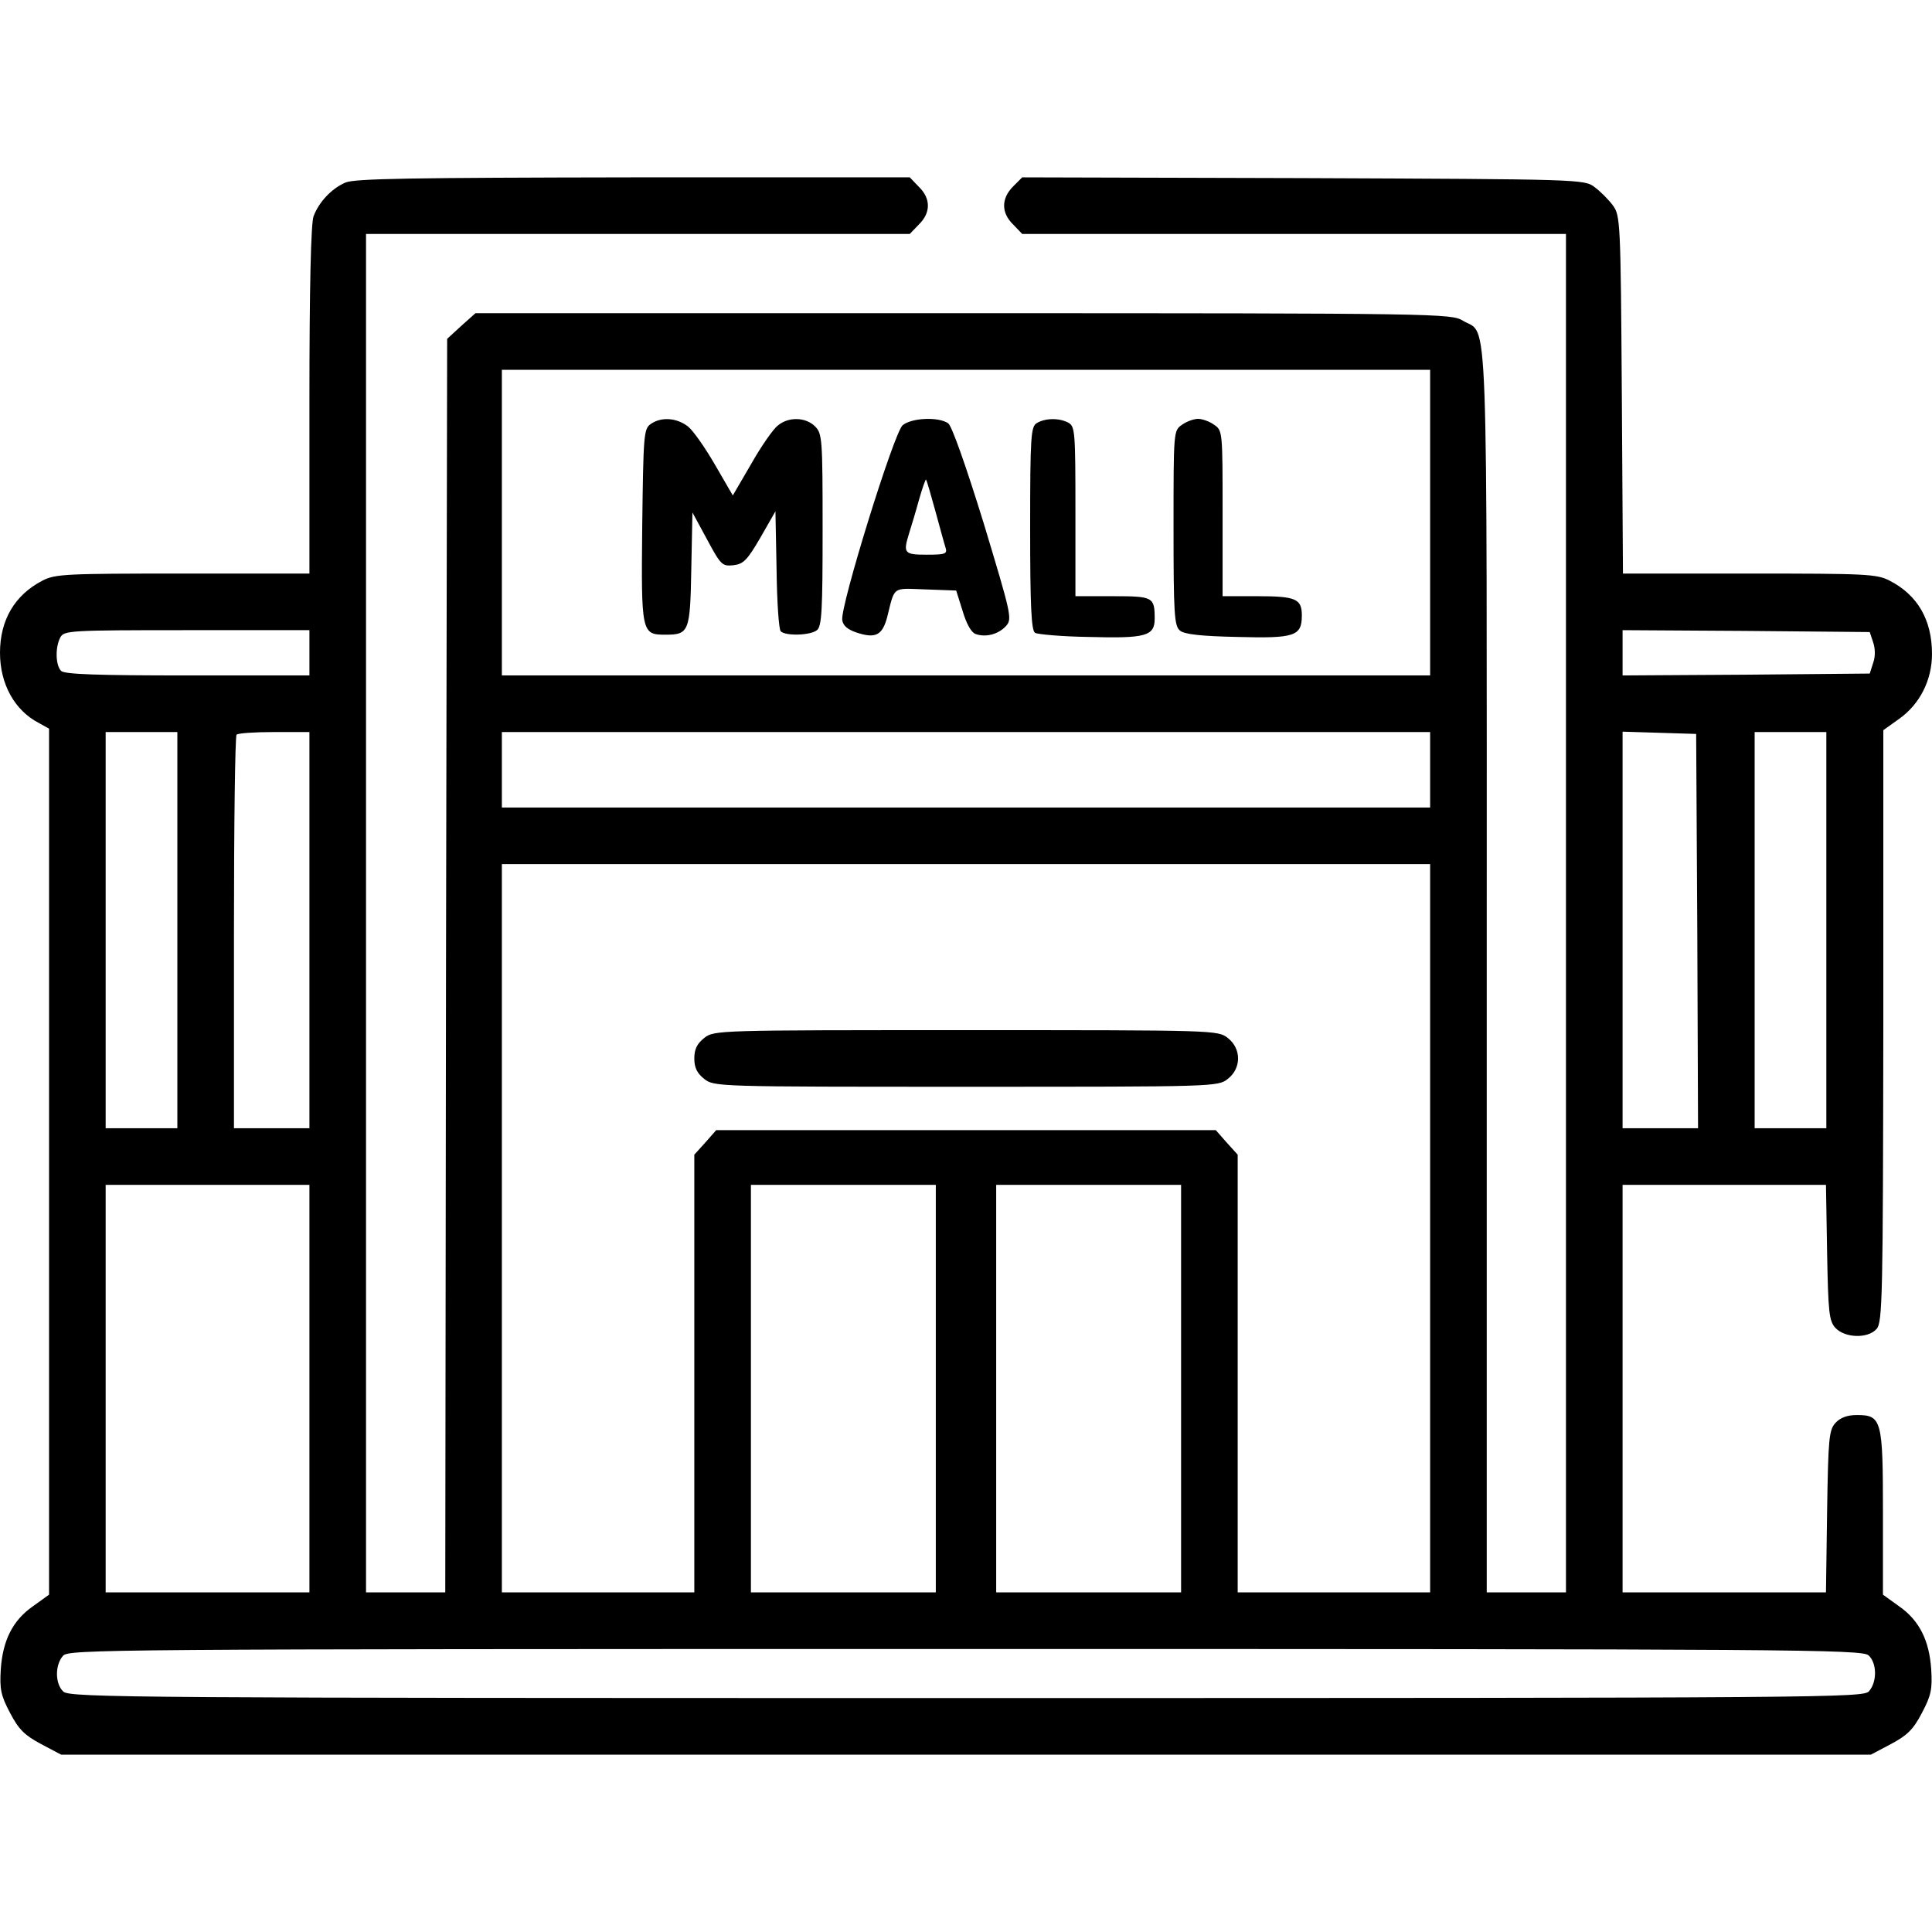 <?xml version="1.0" encoding="UTF-8" standalone="no"?> <svg xmlns="http://www.w3.org/2000/svg" version="1.0" width="512pt" height="512pt" viewBox="0 0 512 512" preserveAspectRatio="xMidYMid meet"><g transform="translate(0,512) scale(0.1,-0.1)" fill="#000000" stroke="none"><path d="M915 4636 c-37 -16 -70 -52 -84 -89 -7 -19 -11 -187 -11 -488 l0 -459 -335 0 c-310 0 -339 -1 -373 -19 -73 -38 -112 -104 -112 -191 0 -83 39 -153 103 -186 l27 -15 0 -1147 0 -1148 -43 -31 c-53 -37 -80 -90 -85 -168 -3 -51 0 -68 25 -115 23 -44 39 -59 82 -82 l53 -28 2398 0 2398 0 53 28 c43 23 59 38 82 82 25 47 28 64 25 115 -5 78 -32 131 -85 168 l-43 31 0 216 c0 247 -3 260 -69 260 -26 0 -44 -7 -57 -21 -17 -19 -19 -41 -22 -235 l-3 -214 -270 0 -269 0 0 540 0 540 269 0 270 0 3 -179 c3 -159 5 -181 22 -200 25 -27 86 -29 109 -3 16 17 17 88 18 803 l0 784 42 30 c55 39 87 103 87 172 0 90 -38 156 -112 194 -34 18 -63 19 -372 19 l-335 0 -3 474 c-3 461 -4 475 -24 502 -11 15 -33 37 -48 48 -27 21 -38 21 -772 24 l-745 2 -24 -24 c-32 -32 -32 -70 0 -101 l24 -25 721 0 720 0 0 -1800 0 -1800 -105 0 -105 0 0 1645 c0 1818 5 1684 -63 1725 -31 19 -60 20 -1325 20 l-1292 0 -38 -34 -37 -34 -3 -1661 -2 -1661 -105 0 -105 0 0 1800 0 1800 720 0 721 0 24 25 c32 31 32 69 0 100 l-24 25 -733 0 c-589 -1 -739 -3 -763 -14z m2875 -901 l0 -405 -1230 0 -1230 0 0 405 0 405 1230 0 1230 0 0 -405z m-2970 -345 l0 -60 -323 0 c-238 0 -326 3 -335 12 -15 15 -16 63 -2 89 10 18 25 19 335 19 l325 0 0 -60z m4144 28 c6 -18 6 -38 0 -55 l-9 -28 -328 -3 -327 -2 0 60 0 60 327 -2 328 -3 9 -27z m-4494 -763 l0 -525 -95 0 -95 0 0 525 0 525 95 0 95 0 0 -525z m350 0 l0 -525 -100 0 -100 0 0 518 c0 285 3 522 7 525 3 4 48 7 100 7 l93 0 0 -525z m2970 425 l0 -100 -1230 0 -1230 0 0 100 0 100 1230 0 1230 0 0 -100z m708 -427 l2 -523 -100 0 -100 0 0 525 0 526 98 -3 97 -3 3 -522z m342 2 l0 -525 -95 0 -95 0 0 525 0 525 95 0 95 0 0 -525z m-1050 -790 l0 -965 -255 0 -255 0 0 580 0 580 -29 32 -29 33 -662 0 -662 0 -29 -33 -29 -32 0 -580 0 -580 -255 0 -255 0 0 965 0 965 1230 0 1230 0 0 -965z m-2970 -425 l0 -540 -270 0 -270 0 0 540 0 540 270 0 270 0 0 -540z m1660 0 l0 -540 -245 0 -245 0 0 540 0 540 245 0 245 0 0 -540z m650 0 l0 -540 -245 0 -245 0 0 540 0 540 245 0 245 0 0 -540z m1822 -707 c22 -20 23 -70 1 -95 -15 -17 -103 -18 -2391 -18 -2196 0 -2377 1 -2394 17 -22 20 -23 70 -1 95 15 17 103 18 2391 18 2196 0 2377 -1 2394 -17z"></path><path d="M1724 3996 c-18 -13 -19 -30 -22 -268 -3 -285 -2 -290 61 -290 63 0 66 7 69 174 l3 150 39 -72 c36 -67 40 -71 69 -68 27 3 37 13 72 73 l40 70 3 -155 c1 -85 6 -158 11 -163 13 -13 79 -11 96 3 13 10 15 55 15 266 0 241 -1 255 -20 274 -25 25 -71 26 -99 2 -12 -9 -44 -55 -70 -101 l-49 -84 -47 81 c-26 45 -58 91 -72 102 -30 23 -71 26 -99 6z"></path><path d="M2392 3993 c-23 -20 -165 -478 -160 -516 2 -15 14 -25 37 -33 51 -17 69 -8 82 40 21 84 12 77 102 74 l81 -3 17 -54 c10 -34 23 -57 34 -61 27 -10 61 -1 81 21 17 19 14 30 -59 272 -47 152 -84 257 -94 265 -25 18 -97 15 -121 -5z m87 -228 c12 -44 24 -88 27 -97 5 -16 -2 -18 -50 -18 -60 0 -63 4 -47 56 5 16 17 55 26 88 9 32 18 57 19 55 2 -2 13 -40 25 -84z"></path><path d="M2748 3999 c-16 -9 -18 -33 -18 -279 0 -204 3 -271 13 -277 6 -4 71 -10 143 -11 149 -4 174 2 174 48 0 58 -4 60 -111 60 l-99 0 0 225 c0 212 -1 225 -19 235 -25 13 -61 12 -83 -1z"></path><path d="M3132 3994 c-22 -15 -22 -18 -22 -273 0 -228 2 -260 17 -272 11 -10 56 -15 153 -17 151 -4 170 2 170 57 0 44 -16 51 -117 51 l-93 0 0 219 c0 216 0 220 -22 235 -12 9 -32 16 -43 16 -11 0 -31 -7 -43 -16z"></path><path d="M1866 2369 c-19 -15 -26 -30 -26 -54 0 -24 7 -39 26 -54 26 -21 34 -21 694 -21 660 0 668 0 694 21 36 28 36 80 0 108 -26 21 -34 21 -694 21 -660 0 -668 0 -694 -21z"></path></g></svg> 